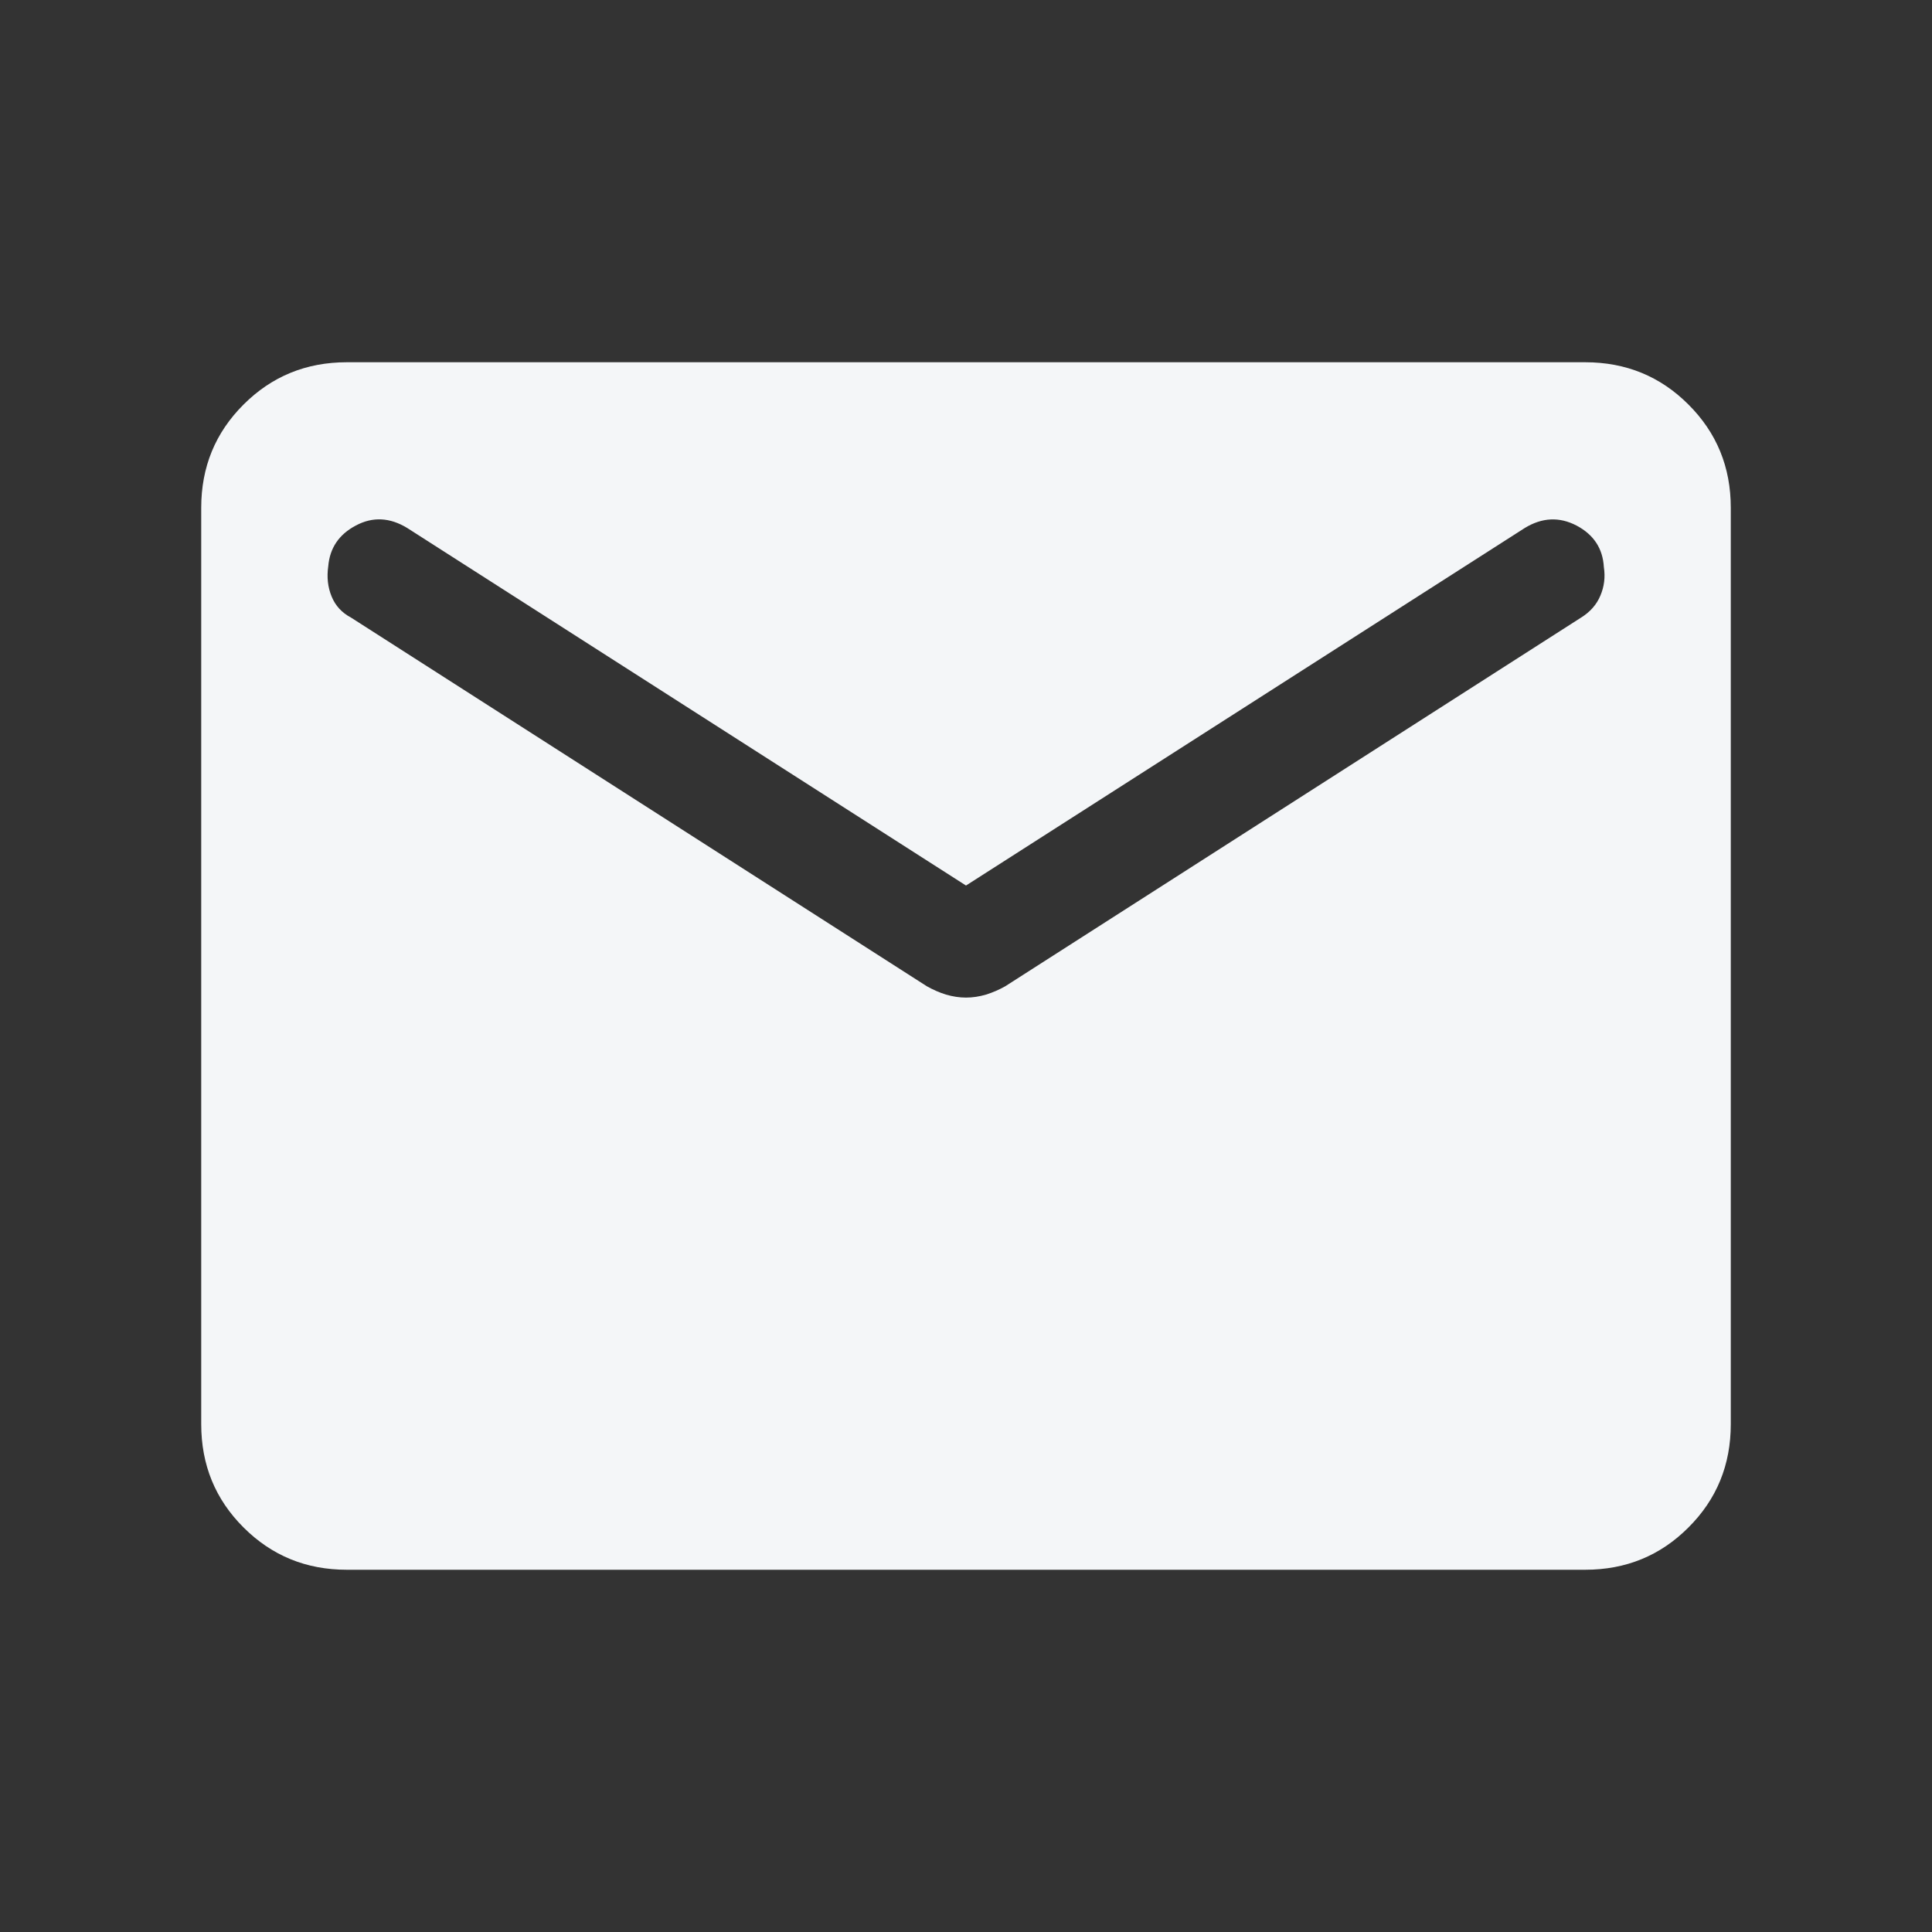 <?xml version="1.0" encoding="UTF-8"?> <svg xmlns="http://www.w3.org/2000/svg" width="20" height="20" viewBox="0 0 20 20" fill="none"><rect x="0" y="0" width="20" height="20" fill="#333333" stroke="none"/><mask id="mask0_2210_6963" style="mask-type:alpha" maskUnits="userSpaceOnUse" x="0" y="0" width="20" height="20"><rect width="20" height="20" fill="#D9D9D9"></rect></mask><g mask="url(#mask0_2210_6963)"><path d="M3.59 16.25C3.169 16.25 2.813 16.104 2.521 15.812C2.229 15.521 2.083 15.165 2.083 14.743V5.256C2.083 4.835 2.229 4.479 2.521 4.188C2.813 3.896 3.169 3.75 3.59 3.75H16.41C16.831 3.75 17.188 3.896 17.479 4.188C17.771 4.479 17.917 4.835 17.917 5.256V14.743C17.917 15.165 17.771 15.521 17.479 15.812C17.188 16.104 16.831 16.25 16.41 16.25H3.59ZM10 10.327C10.07 10.327 10.139 10.316 10.207 10.296C10.275 10.275 10.342 10.246 10.406 10.21L16.366 6.394C16.461 6.335 16.528 6.259 16.567 6.166C16.607 6.072 16.619 5.974 16.603 5.87C16.592 5.678 16.498 5.535 16.321 5.441C16.143 5.348 15.964 5.356 15.784 5.466L10 9.167L4.216 5.466C4.036 5.356 3.858 5.347 3.684 5.44C3.509 5.532 3.414 5.673 3.398 5.862C3.382 5.974 3.393 6.078 3.433 6.175C3.472 6.271 3.54 6.344 3.635 6.394L9.595 10.21C9.659 10.246 9.725 10.275 9.793 10.296C9.862 10.316 9.931 10.327 10 10.327Z" fill="#F4F6F8"></path></g></svg> 
